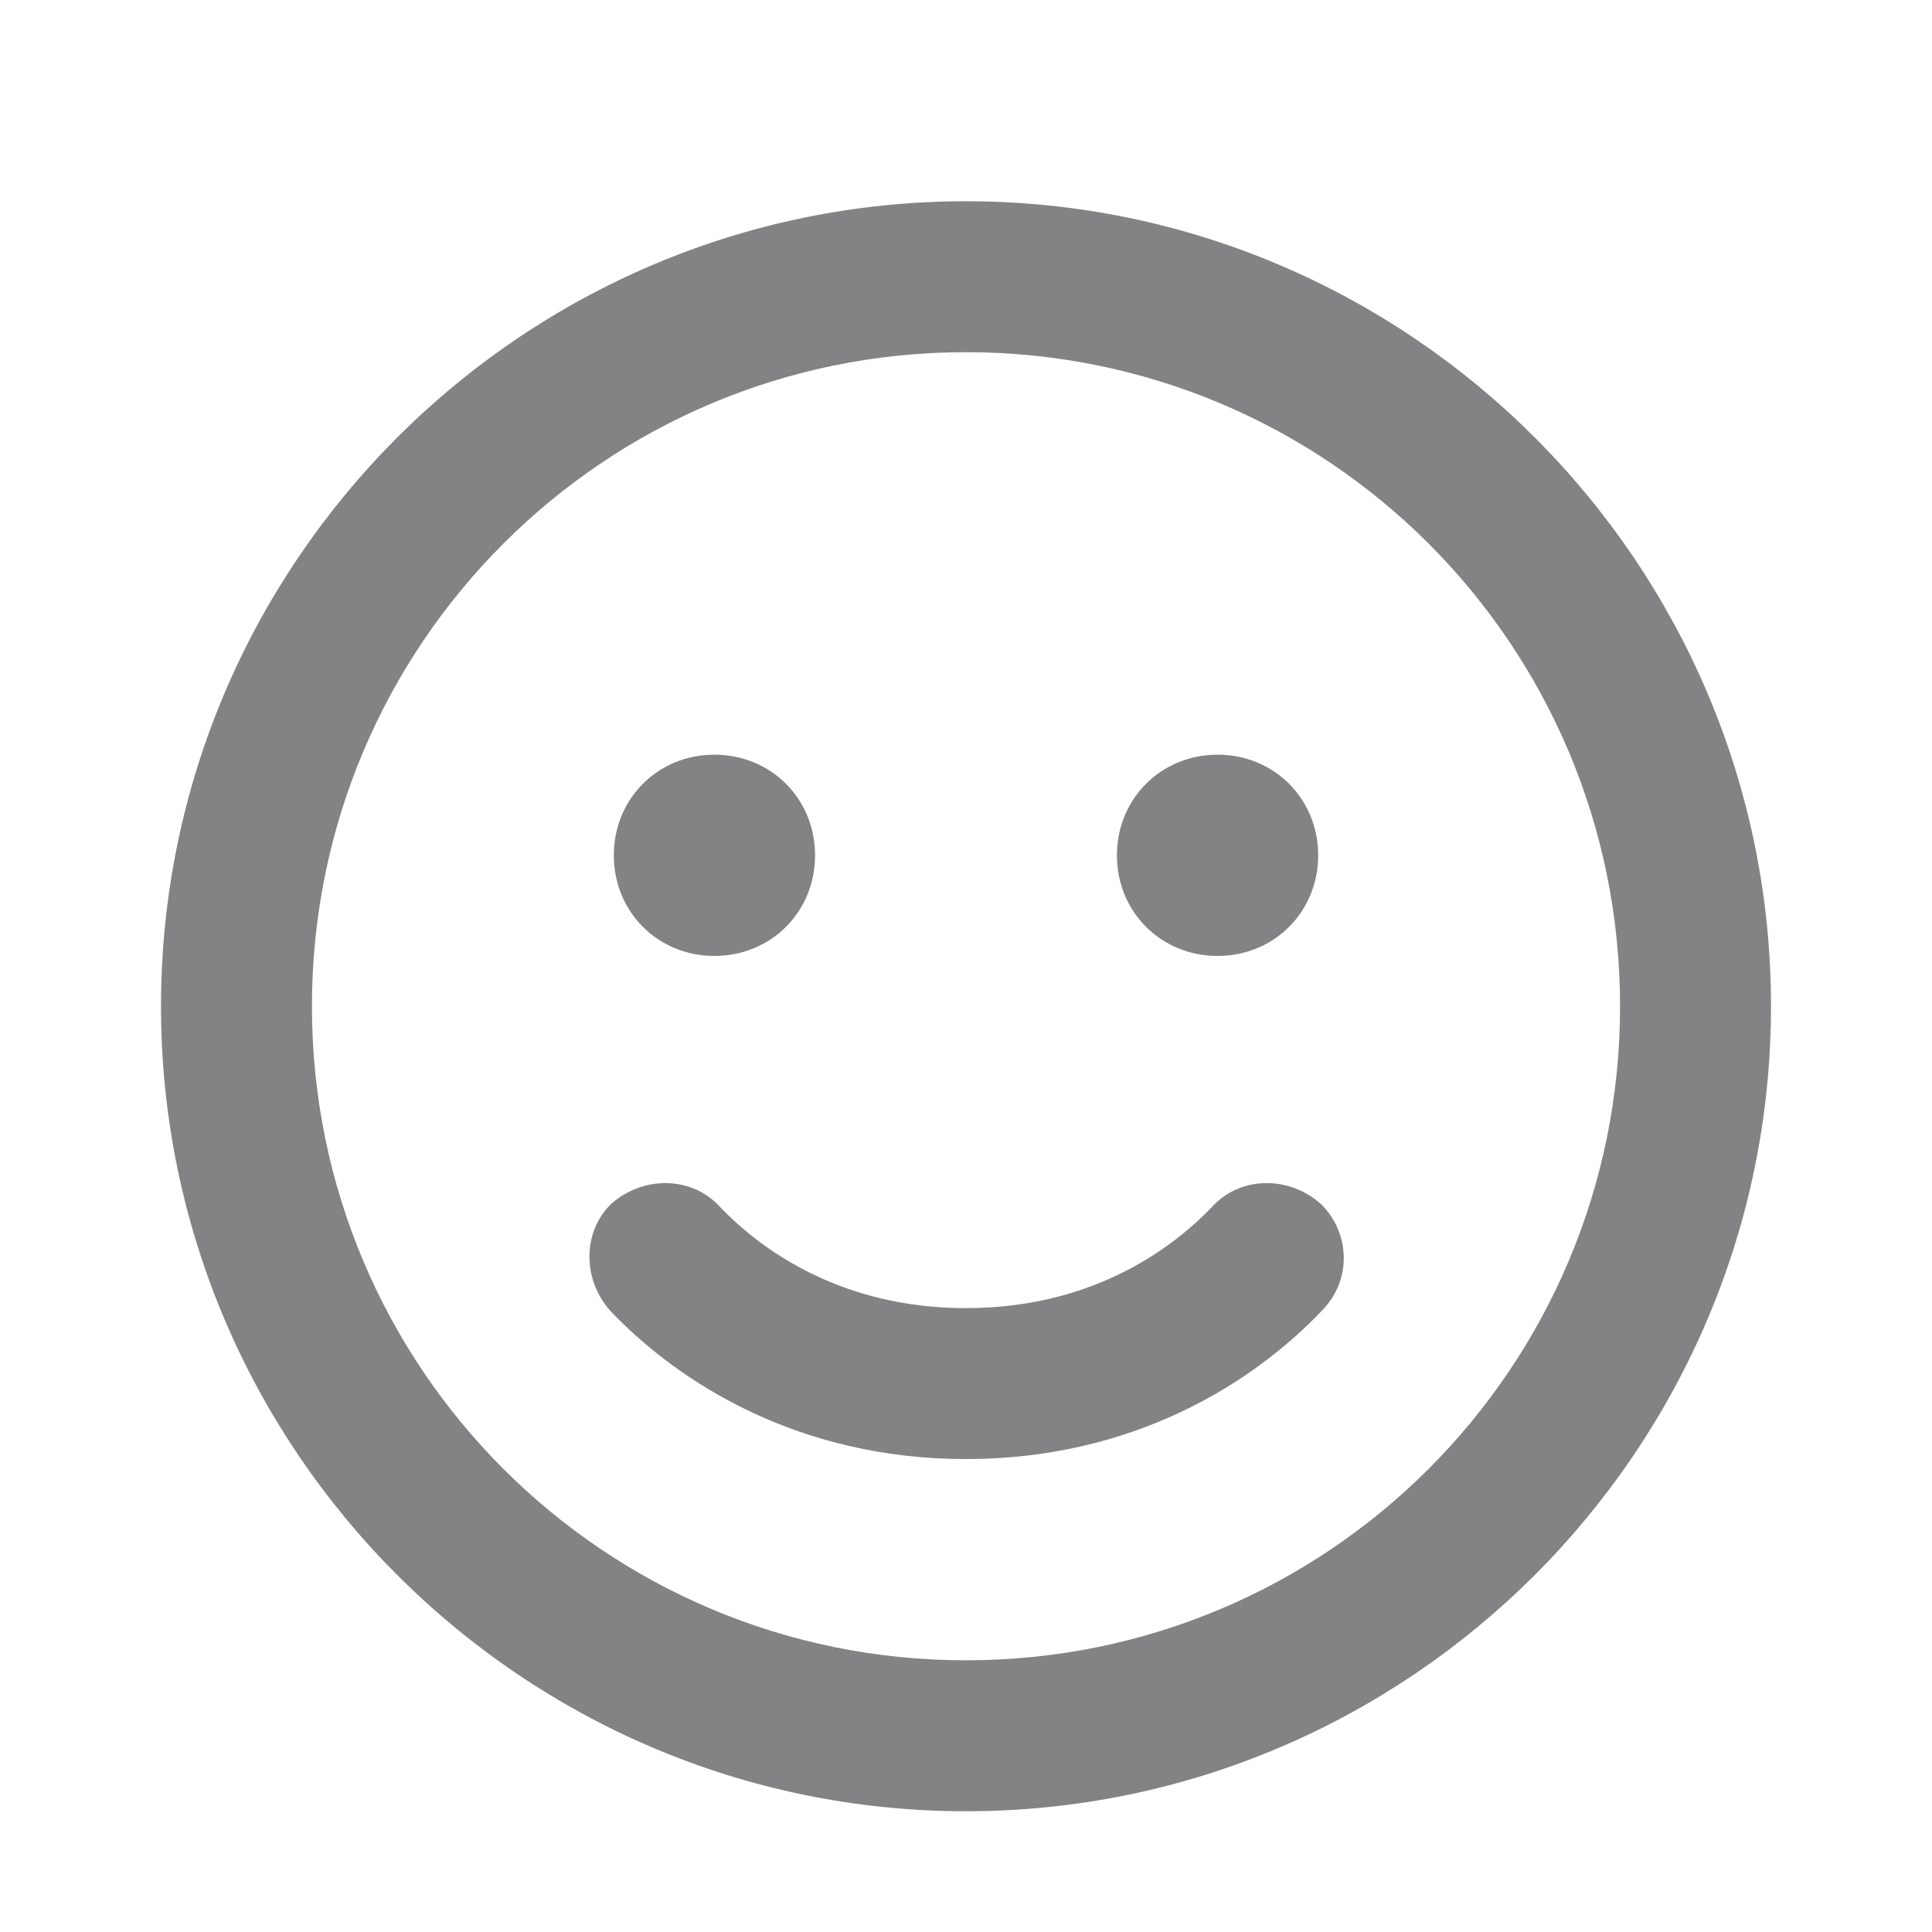 <svg xmlns="http://www.w3.org/2000/svg" fill="none" viewBox="0 0 24 24" height="24" width="24">
<path fill="#838386" d="M20.125 12.5C20.125 8.008 16.492 4.375 12 4.375C7.508 4.375 3.875 8.008 3.875 12.5C3.875 16.992 7.508 20.625 12 20.625C16.492 20.625 20.125 16.992 20.125 12.5ZM2 12.5C2 6.992 6.492 2.5 12 2.5C17.508 2.5 22 6.992 22 12.5C22 18.008 17.508 22.5 12 22.5C6.492 22.5 2 18.008 2 12.5ZM8.914 14.961C9.5 15.586 10.516 16.25 12 16.25C13.484 16.25 14.5 15.586 15.086 14.961C15.438 14.609 16.023 14.609 16.414 14.961C16.766 15.312 16.805 15.898 16.414 16.289C15.555 17.188 14.07 18.125 12 18.125C9.93 18.125 8.445 17.188 7.586 16.289C7.234 15.898 7.234 15.312 7.586 14.961C7.977 14.609 8.562 14.609 8.914 14.961ZM7.625 10.625C7.625 9.922 8.172 9.375 8.875 9.375C9.578 9.375 10.125 9.922 10.125 10.625C10.125 11.328 9.578 11.875 8.875 11.875C8.172 11.875 7.625 11.328 7.625 10.625ZM15.125 9.375C15.828 9.375 16.375 9.922 16.375 10.625C16.375 11.328 15.828 11.875 15.125 11.875C14.422 11.875 13.875 11.328 13.875 10.625C13.875 9.922 14.422 9.375 15.125 9.375Z"></path>
</svg>

